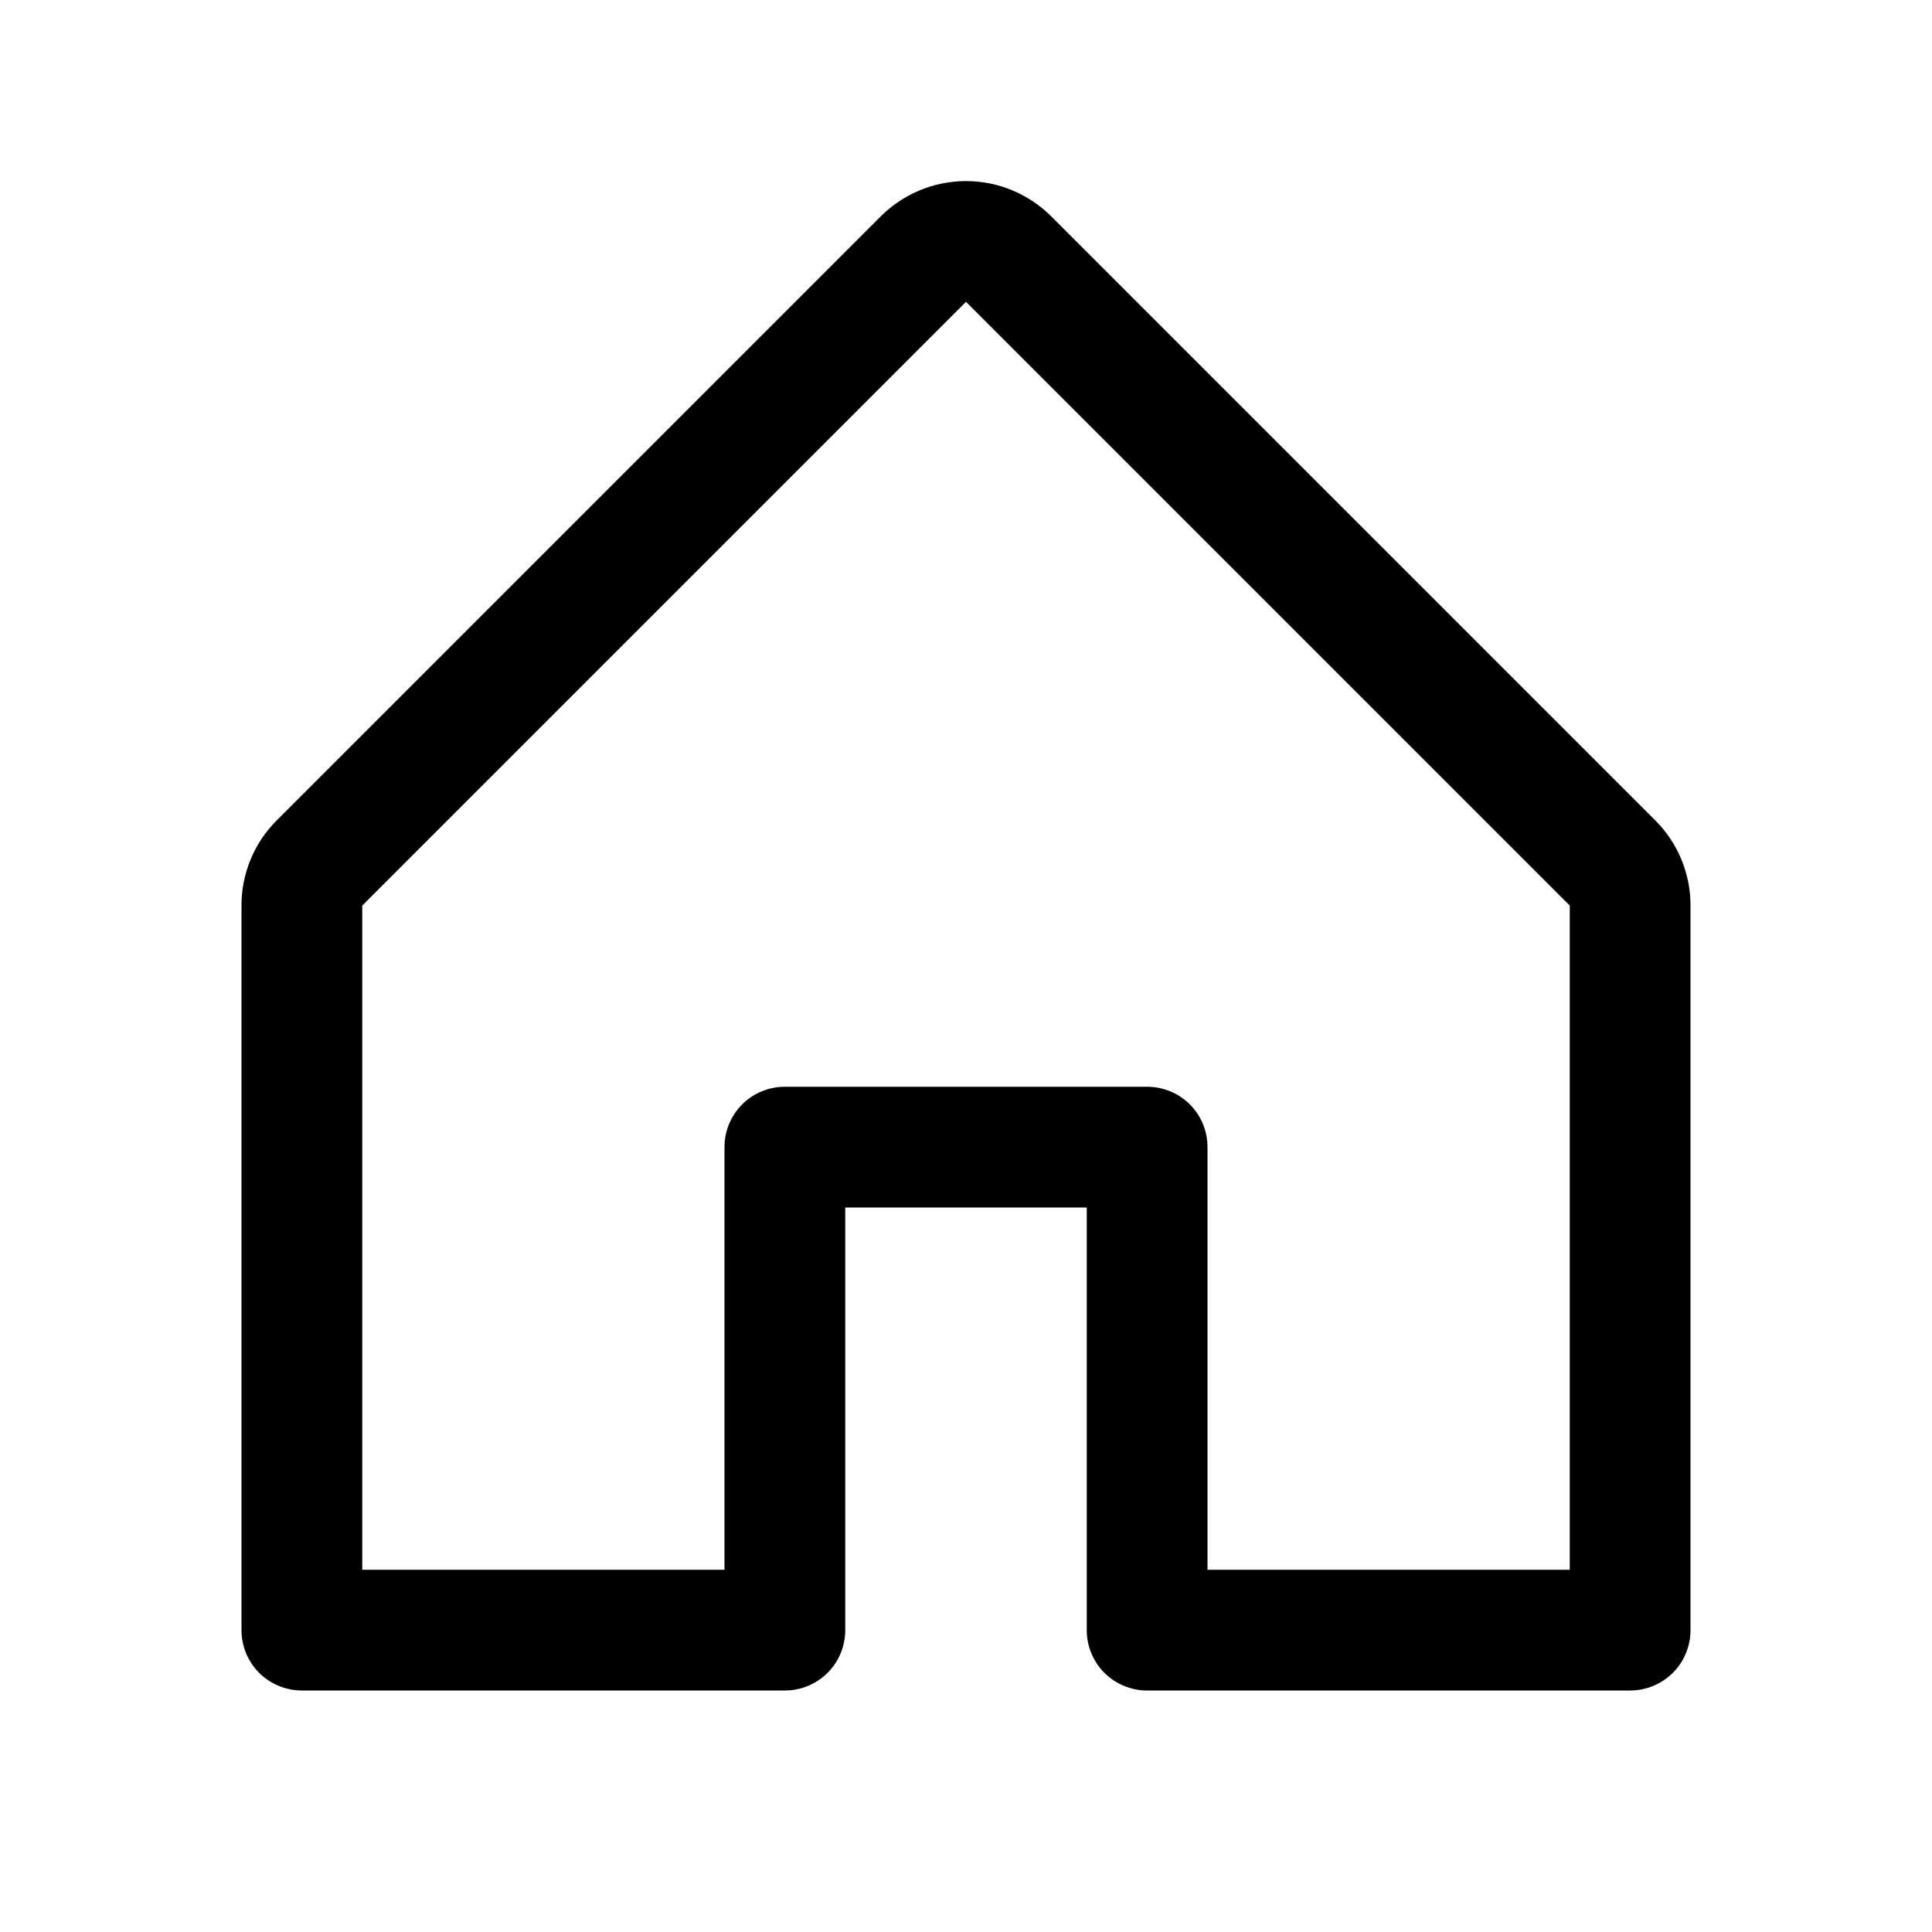 <svg xmlns="http://www.w3.org/2000/svg" width="22" height="22" viewBox="0 0 22 22" fill="none"><g clip-path="url(#clip0_11_69)"><path d="M18.847 9.34L11.972 2.465C11.714 2.207 11.364 2.062 11 2.062C10.636 2.062 10.286 2.207 10.028 2.465L3.153 9.34C3.025 9.467 2.923 9.619 2.854 9.786C2.785 9.953 2.749 10.132 2.75 10.312V18.562C2.75 18.745 2.822 18.92 2.951 19.049C3.08 19.177 3.255 19.25 3.438 19.25H8.938C9.12 19.25 9.295 19.177 9.424 19.049C9.553 18.92 9.625 18.745 9.625 18.562V13.75H12.375V18.562C12.375 18.745 12.447 18.92 12.576 19.049C12.705 19.177 12.88 19.25 13.062 19.25H18.562C18.745 19.25 18.92 19.177 19.049 19.049C19.178 18.92 19.25 18.745 19.25 18.562V10.312C19.251 10.132 19.215 9.953 19.146 9.786C19.077 9.619 18.975 9.467 18.847 9.34ZM17.875 17.875H13.75V13.062C13.75 12.88 13.678 12.705 13.549 12.576C13.42 12.447 13.245 12.375 13.062 12.375H8.938C8.755 12.375 8.58 12.447 8.451 12.576C8.322 12.705 8.25 12.88 8.25 13.062V17.875H4.125V10.312L11 3.437L17.875 10.312V17.875Z" fill="#020101"></path></g><defs><clipPath id="clip0_11_69"><rect width="22" height="22" fill="white"></rect></clipPath></defs></svg>